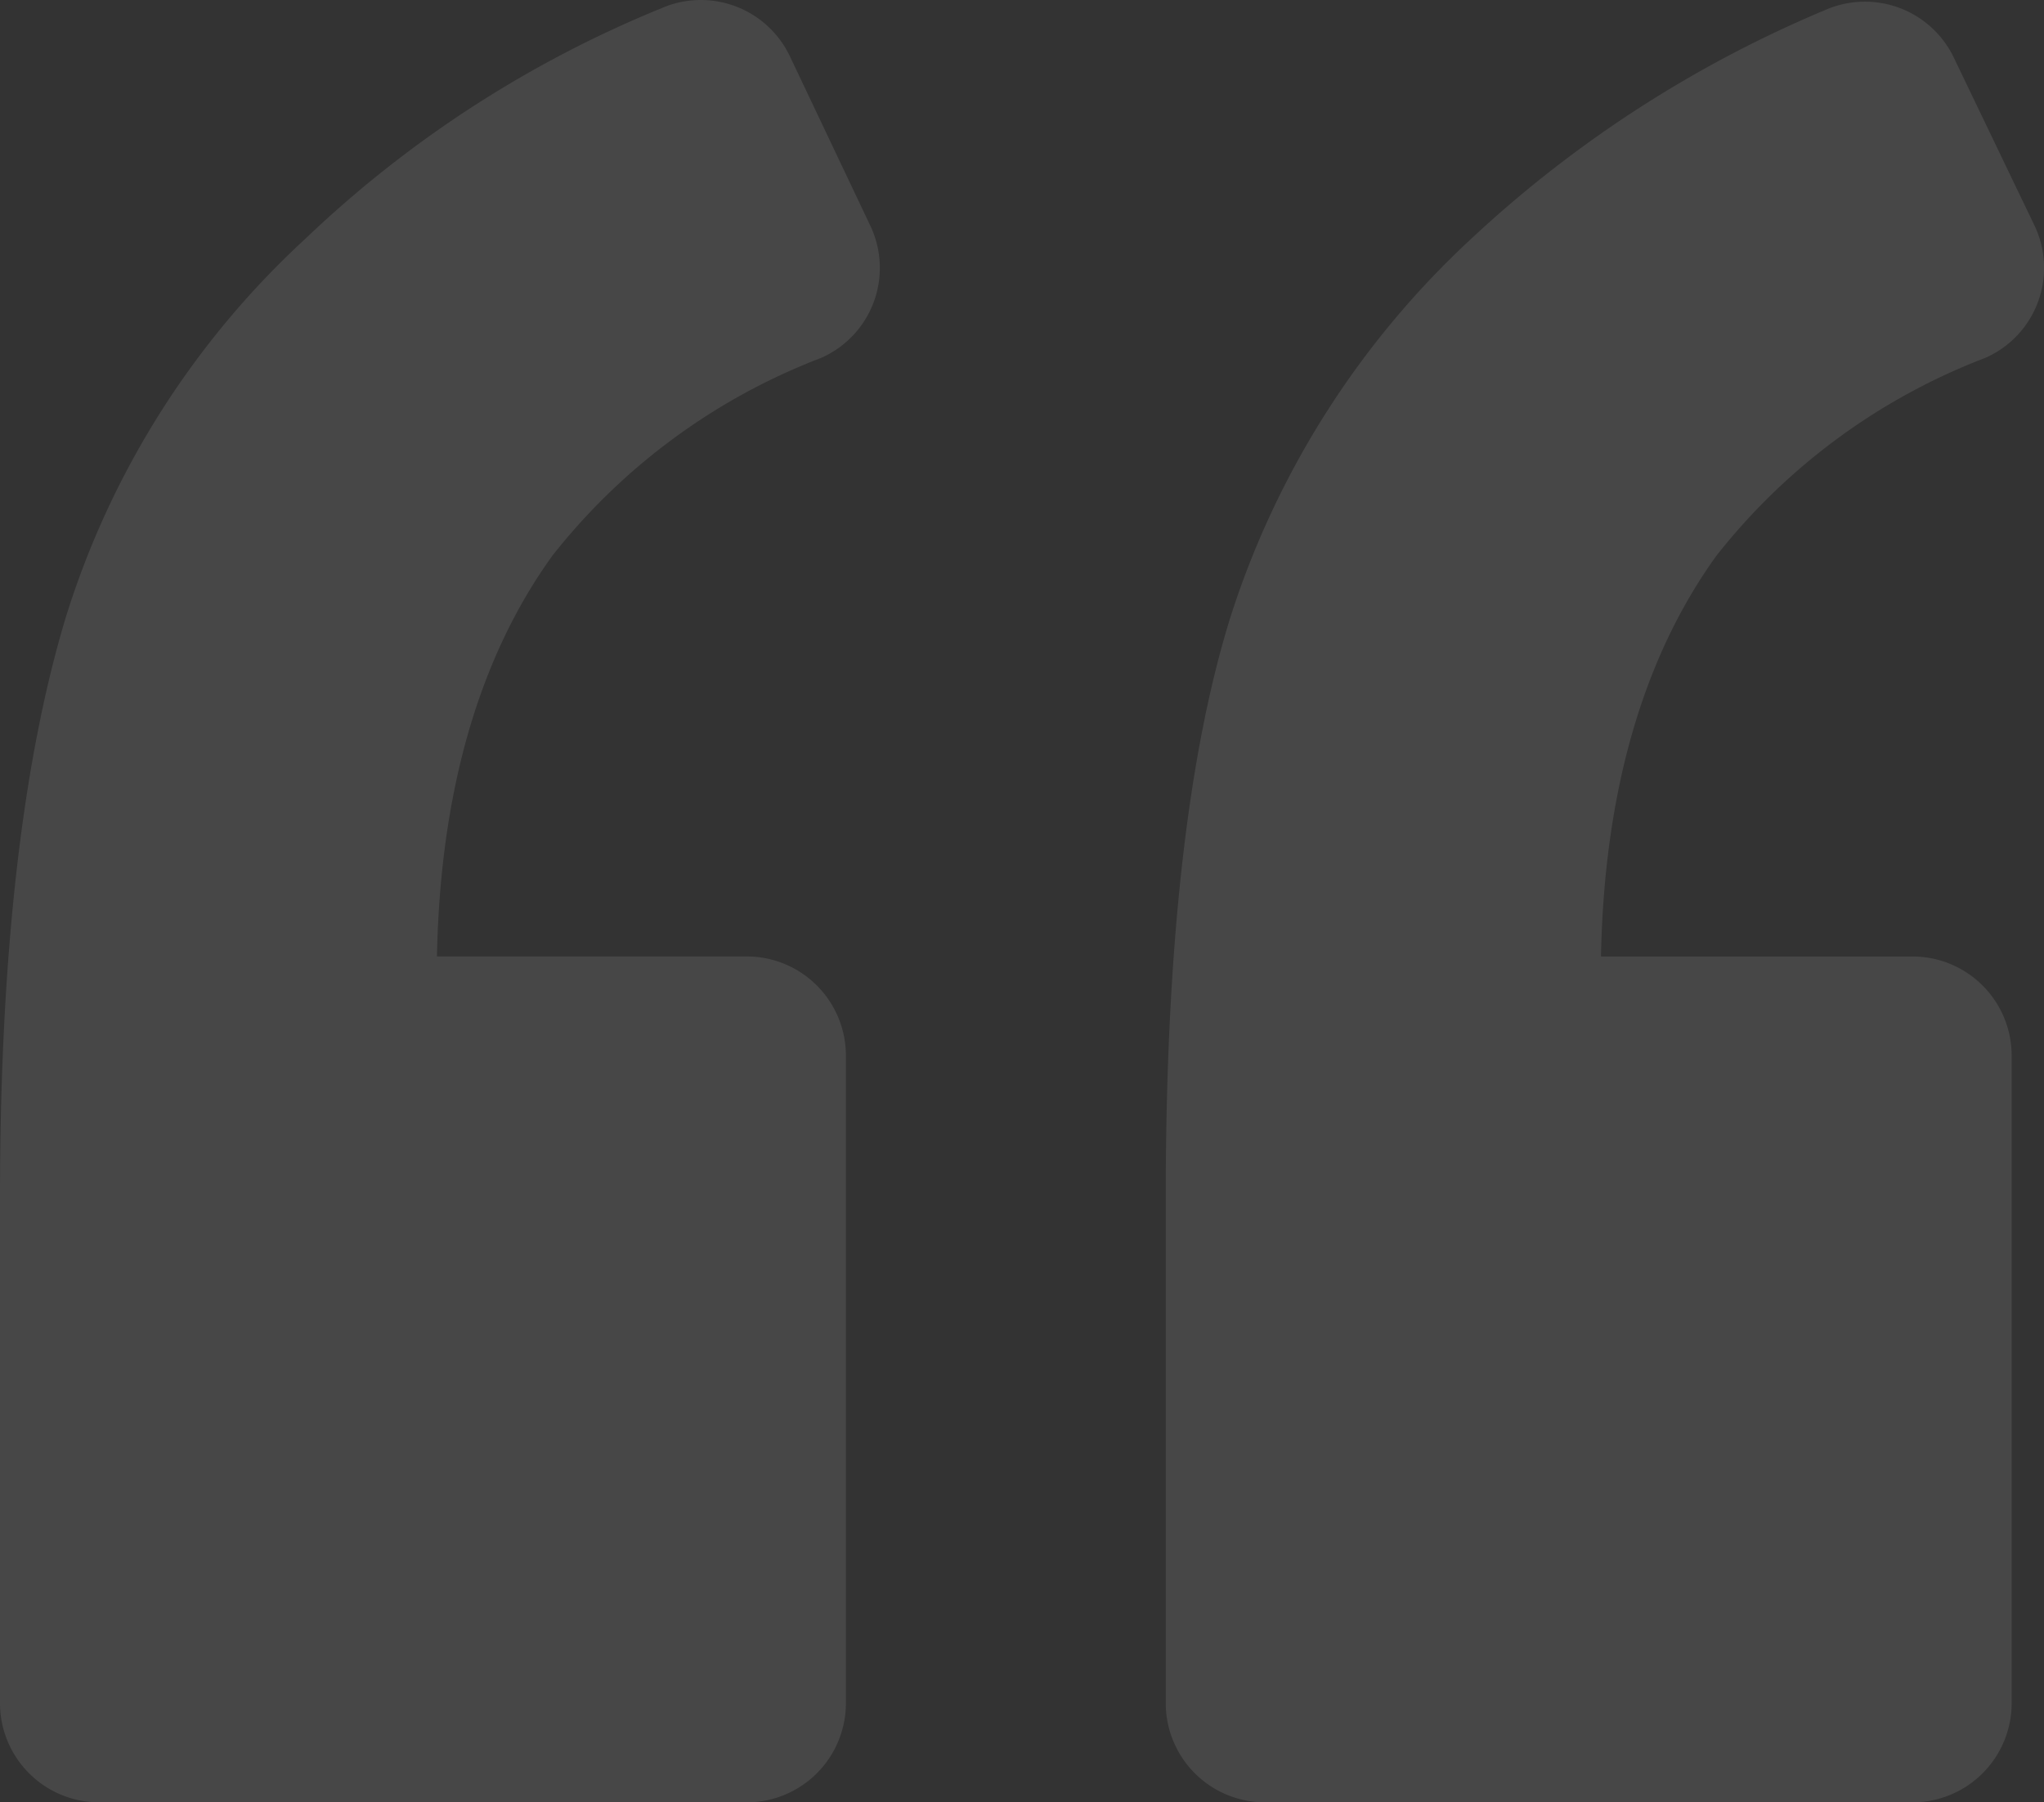 <svg xmlns="http://www.w3.org/2000/svg" width="54.479" height="48.038" viewBox="0 0 54.479 48.038">
  <rect x="0" y="0" width="54.479" height="48.038" fill="#333333" stroke="none"/>
  <g id="left-quote" transform="translate(0 -7.328)" opacity="0.1">
    <path id="Path_195" data-name="Path 195" d="M21.886,16.867A2.62,2.62,0,0,0,23.2,13.351L21.051,8.824A2.627,2.627,0,0,0,17.623,7.55,30.278,30.278,0,0,0,8.13,13.7,22.963,22.963,0,0,0,1.758,23.767C.615,27.547,0,32.688,0,39.236V52.729a2.645,2.645,0,0,0,2.637,2.637H19.909a2.645,2.645,0,0,0,2.637-2.637V35.457a2.644,2.644,0,0,0-2.637-2.637H11.646c.088-4.439,1.143-8,3.076-10.68A16.7,16.7,0,0,1,21.886,16.867Z" transform="translate(0 0)" fill="#fff"/>
    <path id="Path_196" data-name="Path 196" d="M92.542,16.923a2.62,2.62,0,0,0,1.318-3.516L91.707,8.925A2.628,2.628,0,0,0,88.279,7.65a31.836,31.836,0,0,0-9.449,6.109,23.455,23.455,0,0,0-6.417,10.108Q70.7,29.4,70.7,39.293V52.785a2.645,2.645,0,0,0,2.637,2.637H90.609a2.645,2.645,0,0,0,2.637-2.637V35.514a2.644,2.644,0,0,0-2.637-2.637H82.3c.088-4.439,1.143-8,3.076-10.68A16.7,16.7,0,0,1,92.542,16.923Z" transform="translate(-39.629 -0.056)" fill="#fff"/>
  </g>
</svg>
